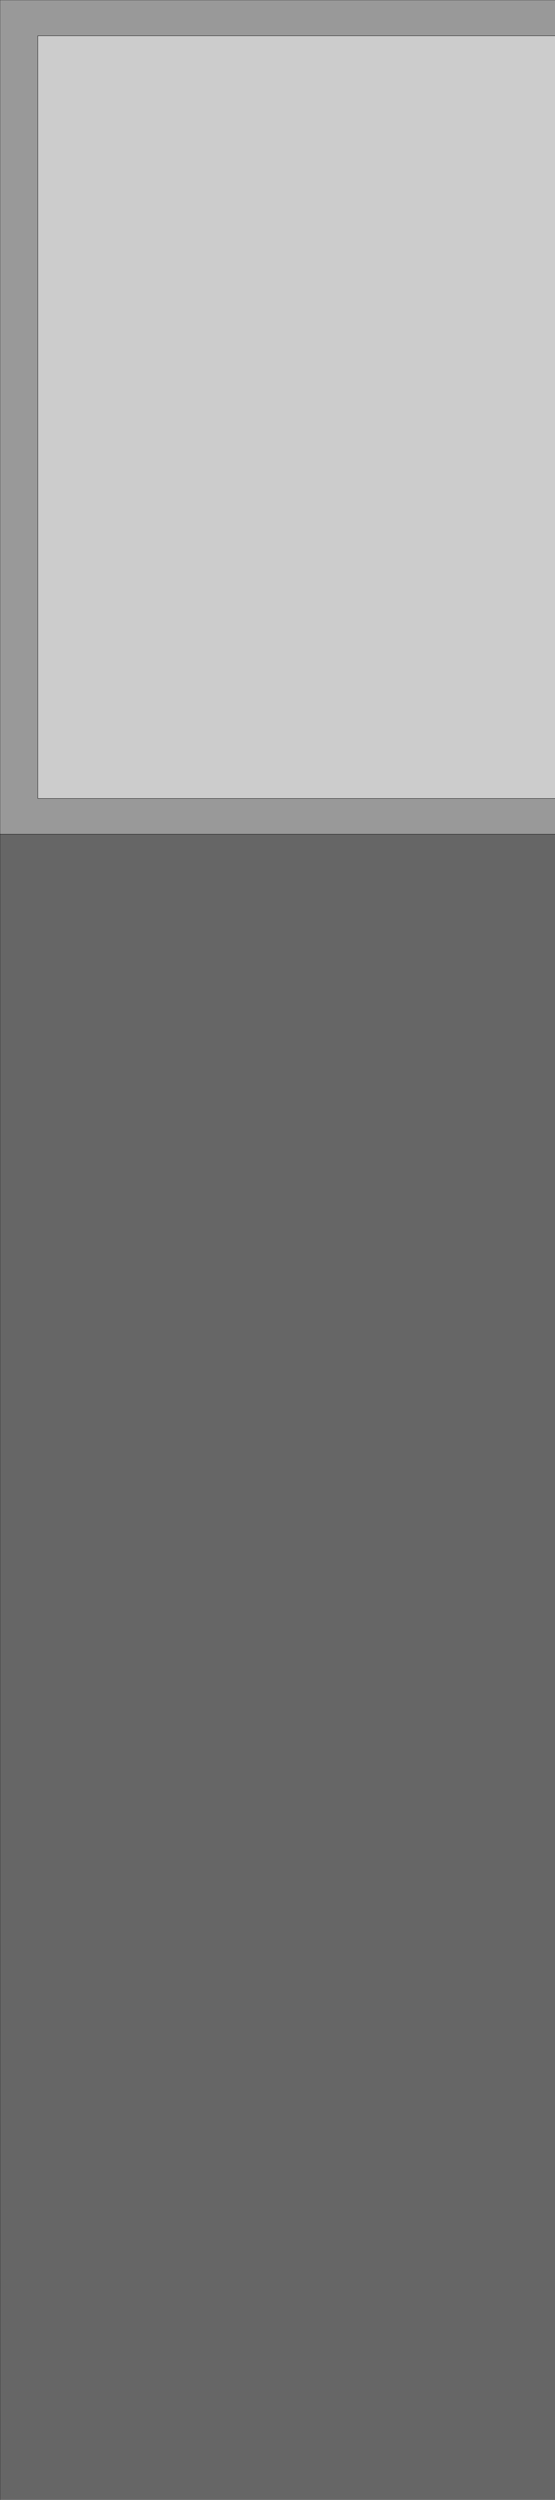 <?xml version="1.0" encoding="UTF-8" standalone="no"?>
<svg xmlns:xlink="http://www.w3.org/1999/xlink" height="360.05px" width="80.0px" xmlns="http://www.w3.org/2000/svg">
  <g transform="matrix(1.0, 0.0, 0.0, 1.0, 0.0, 260.05)">
    <path d="M80.0 -260.05 L80.0 -254.9 5.45 -254.9 5.45 -145.05 80.0 -145.05 80.0 -139.9 0.0 -139.9 0.0 -260.05 80.0 -260.05" fill="#999999" fill-rule="evenodd" stroke="none"/>
    <path d="M80.0 -254.9 L80.0 -145.05 5.45 -145.05 5.45 -254.9 80.0 -254.9" fill="#cccccc" fill-rule="evenodd" stroke="none"/>
    <path d="M80.0 -139.9 L80.0 100.0 0.0 100.0 0.0 -139.9 80.0 -139.9" fill="#666666" fill-rule="evenodd" stroke="none"/>
    <path d="M0.0 100.0 L0.0 -139.9 0.0 -260.05 80.0 -260.05 M80.0 -254.9 L5.45 -254.9 5.45 -145.05 80.0 -145.05 M80.0 -139.9 L0.0 -139.9" fill="none" stroke="#000000" stroke-linecap="round" stroke-linejoin="round" stroke-width="0.05"/>
  </g>
</svg>
